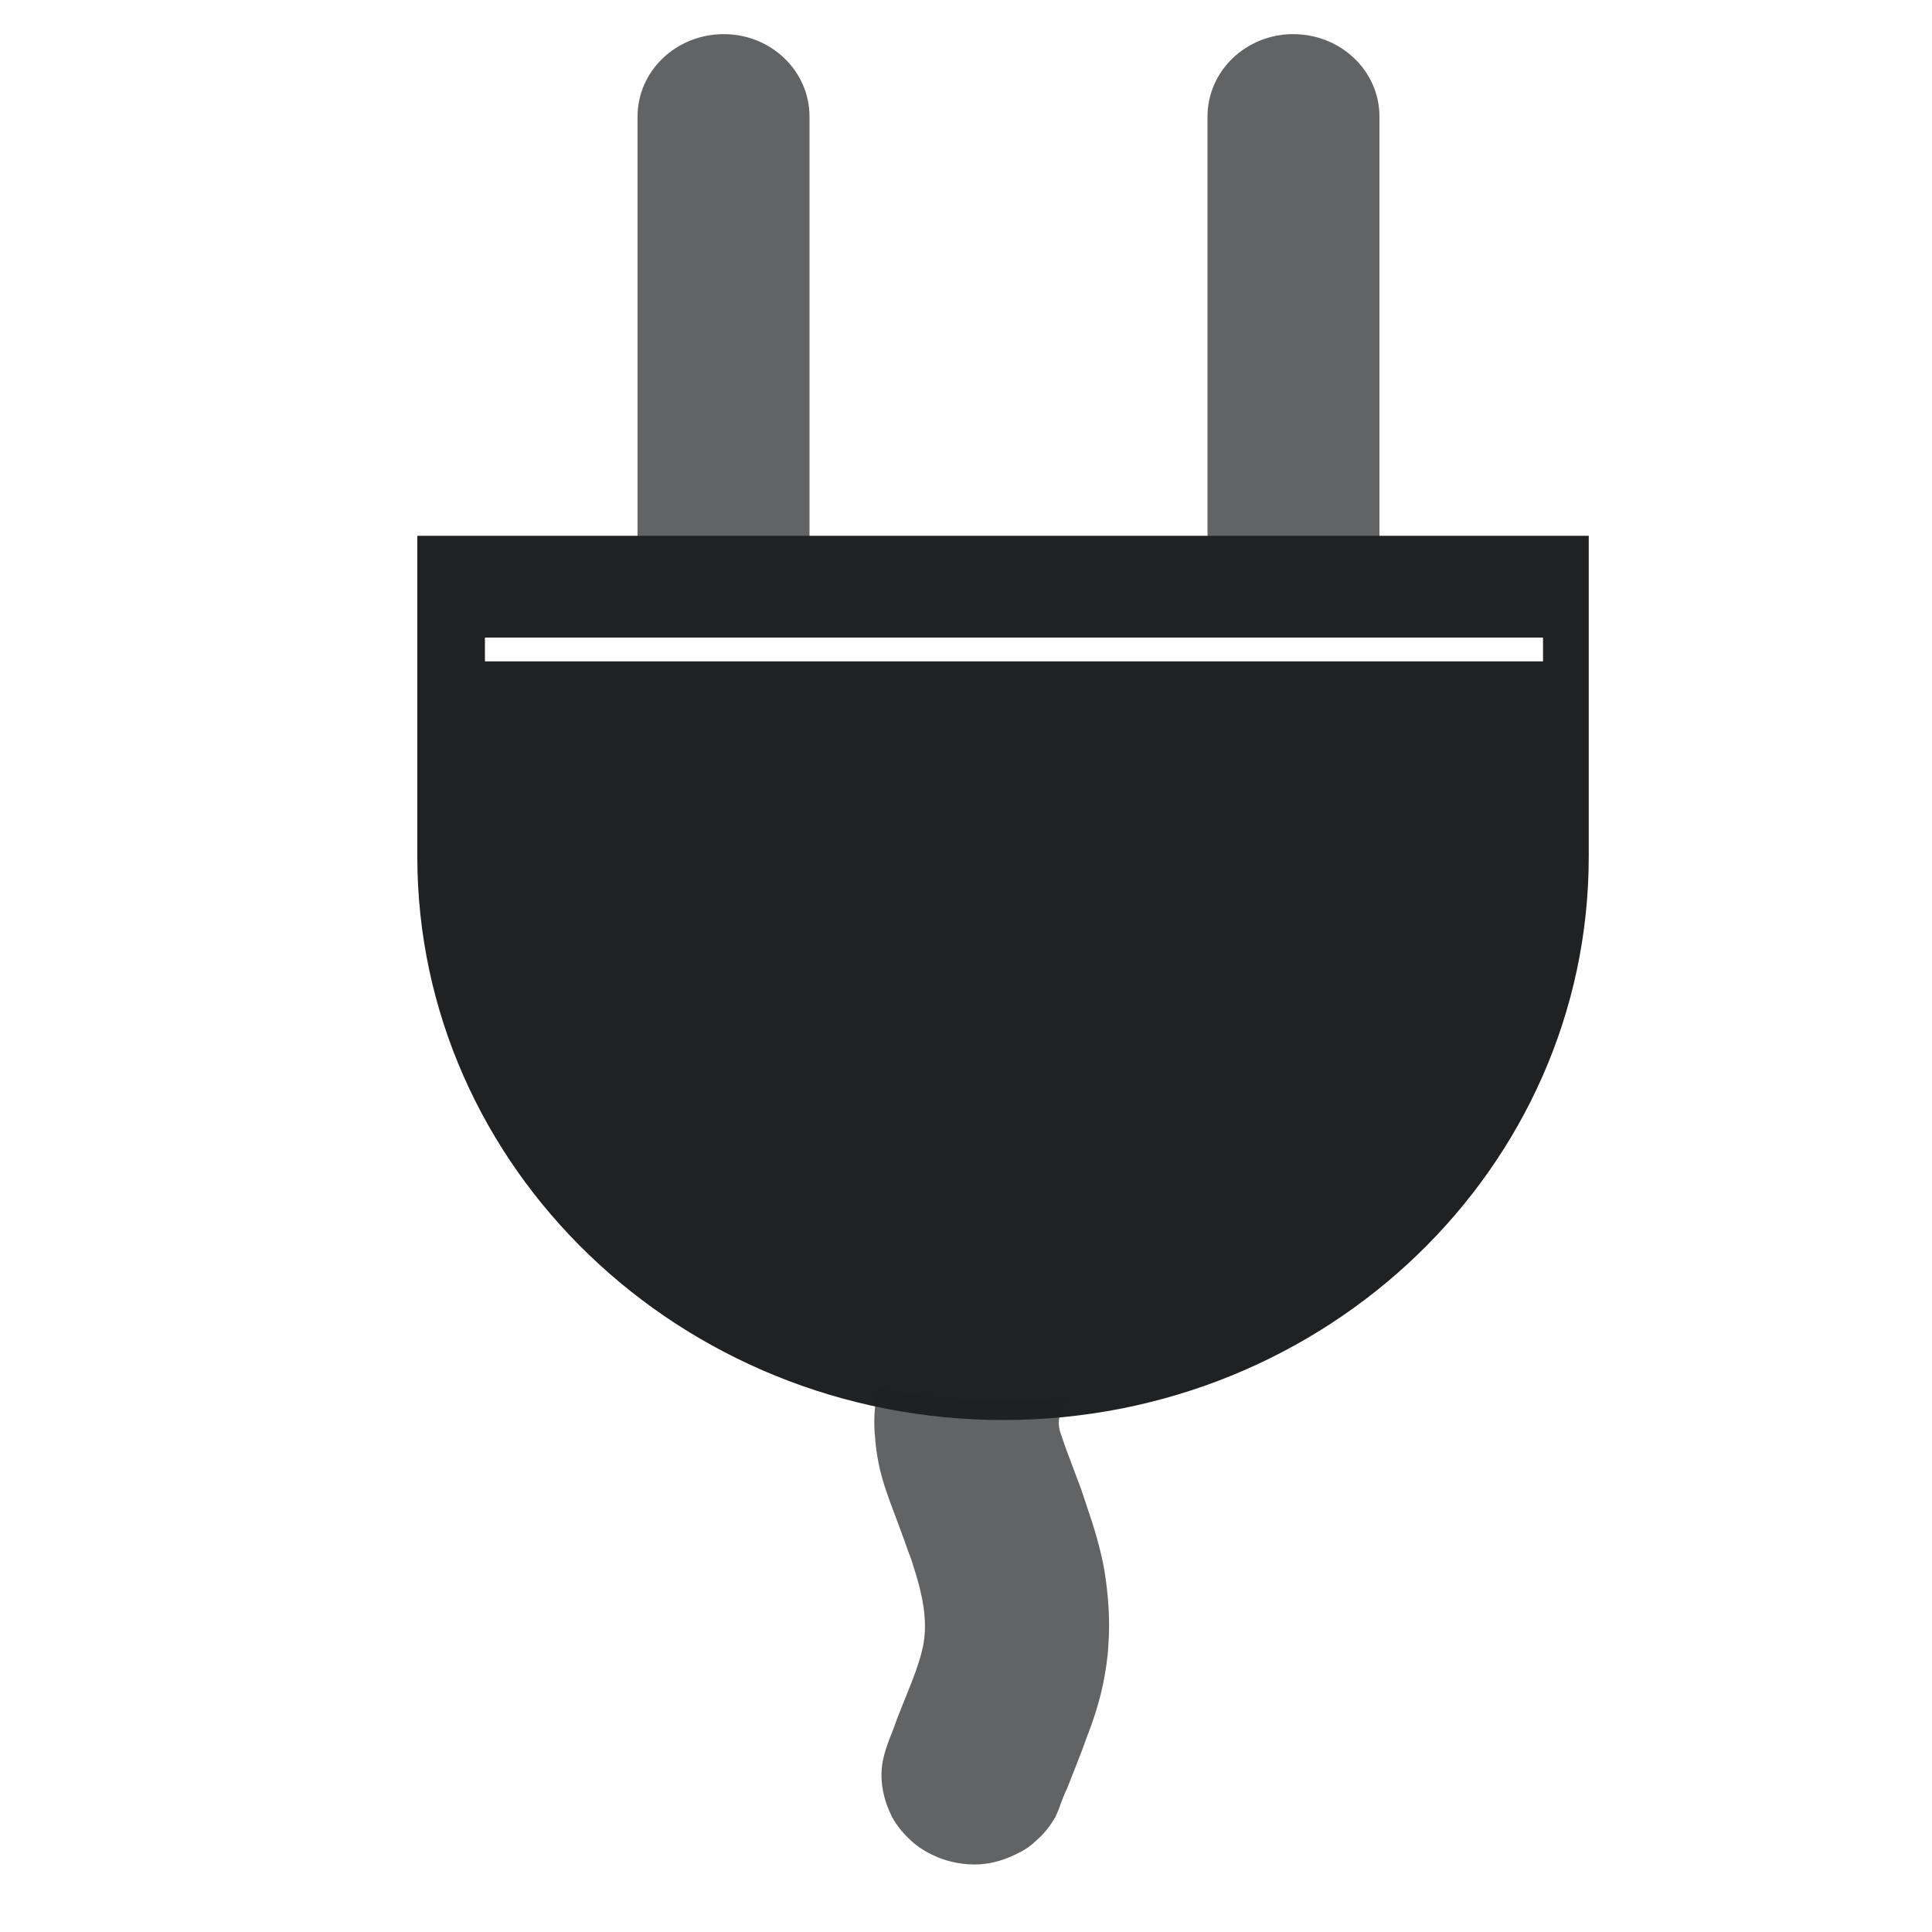 <?xml version="1.0" encoding="UTF-8"?>
<!DOCTYPE svg PUBLIC "-//W3C//DTD SVG 1.1//EN" "http://www.w3.org/Graphics/SVG/1.1/DTD/svg11.dtd">
<svg version="1.1" xmlns="http://www.w3.org/2000/svg" xmlns:xlink="http://www.w3.org/1999/xlink" width="30" height="30"  xml:space="preserve" id="symbolpowerPlug">
    <!-- Generated by PaintCode - http://www.paintcodeapp.com -->
    <g id="symbolpowerPlug-clipboard_1pdfGroup">
        <path id="symbolpowerPlug-bezier" fill-rule="evenodd" stroke="none" fill="rgb(31, 33, 35)" fill-opacity="0.7" d="M 12.57,1.81 C 12.57,1.1 11.97,0.53 11.24,0.53 10.5,0.53 9.9,1.1 9.9,1.81 L 9.9,8.4 12.57,8.4 12.57,1.81 Z M 12.57,1.81" />
        <path id="symbolpowerPlug-bezier2" fill-rule="evenodd" stroke="none" fill="rgb(31, 33, 35)" fill-opacity="0.7" d="M 21.42,1.81 C 21.42,1.1 20.82,0.53 20.08,0.53 19.35,0.53 18.75,1.1 18.75,1.81 L 18.75,8.35 21.42,8.35 21.42,1.81 Z M 21.42,1.81" />
        <path id="symbolpowerPlug-bezier5" fill-rule="evenodd" stroke="none" fill="rgb(31, 33, 35)" d="M 24.67,8.32 L 24.67,13.3 C 24.67,18.13 20.6,22.05 15.58,22.05 10.56,22.05 6.48,18.13 6.48,13.3 L 6.48,8.32 24.67,8.32 Z M 7.53,10.27 L 23.96,10.27 23.96,9.9 7.53,9.9 7.53,10.27 Z M 7.53,10.27" />
        <path id="symbolpowerPlug-bezier6" fill-rule="evenodd" stroke="none" fill="rgb(31, 33, 35)" fill-opacity="0.7" d="M 13.63,21.55 C 14.25,21.68 14.91,21.75 15.58,21.75 15.91,21.75 16.24,21.73 16.57,21.7 16.54,21.76 16.51,21.83 16.48,21.9 16.46,21.96 16.44,22.03 16.44,22.09 16.44,22.14 16.45,22.19 16.46,22.23 16.49,22.32 16.52,22.4 16.55,22.49 16.63,22.7 16.71,22.92 16.79,23.13 16.82,23.22 16.85,23.31 16.88,23.4 16.99,23.72 17.09,24.05 17.15,24.39 17.21,24.77 17.24,25.16 17.21,25.55 17.2,25.75 17.17,25.94 17.13,26.14 17.07,26.43 16.98,26.71 16.87,26.99 16.78,27.25 16.67,27.51 16.57,27.77 16.53,27.85 16.5,27.93 16.47,28.01 16.45,28.08 16.42,28.14 16.39,28.21 16.31,28.35 16.21,28.48 16.09,28.58 16,28.67 15.89,28.74 15.78,28.79 15.6,28.88 15.4,28.94 15.2,28.95 14.98,28.96 14.76,28.92 14.56,28.84 14.42,28.78 14.3,28.71 14.19,28.62 14.05,28.5 13.93,28.36 13.85,28.21 13.72,27.95 13.66,27.67 13.7,27.39 13.73,27.21 13.79,27.05 13.86,26.88 13.95,26.62 14.06,26.37 14.16,26.11 14.18,26.06 14.2,26 14.22,25.95 14.29,25.75 14.35,25.55 14.36,25.35 14.38,25 14.29,24.65 14.18,24.31 14.16,24.24 14.14,24.18 14.11,24.11 14.02,23.85 13.92,23.59 13.82,23.32 13.79,23.24 13.77,23.17 13.74,23.09 13.66,22.84 13.61,22.6 13.59,22.34 13.56,22.08 13.58,21.81 13.63,21.55 Z M 13.63,21.55" />
    </g>
</svg>
